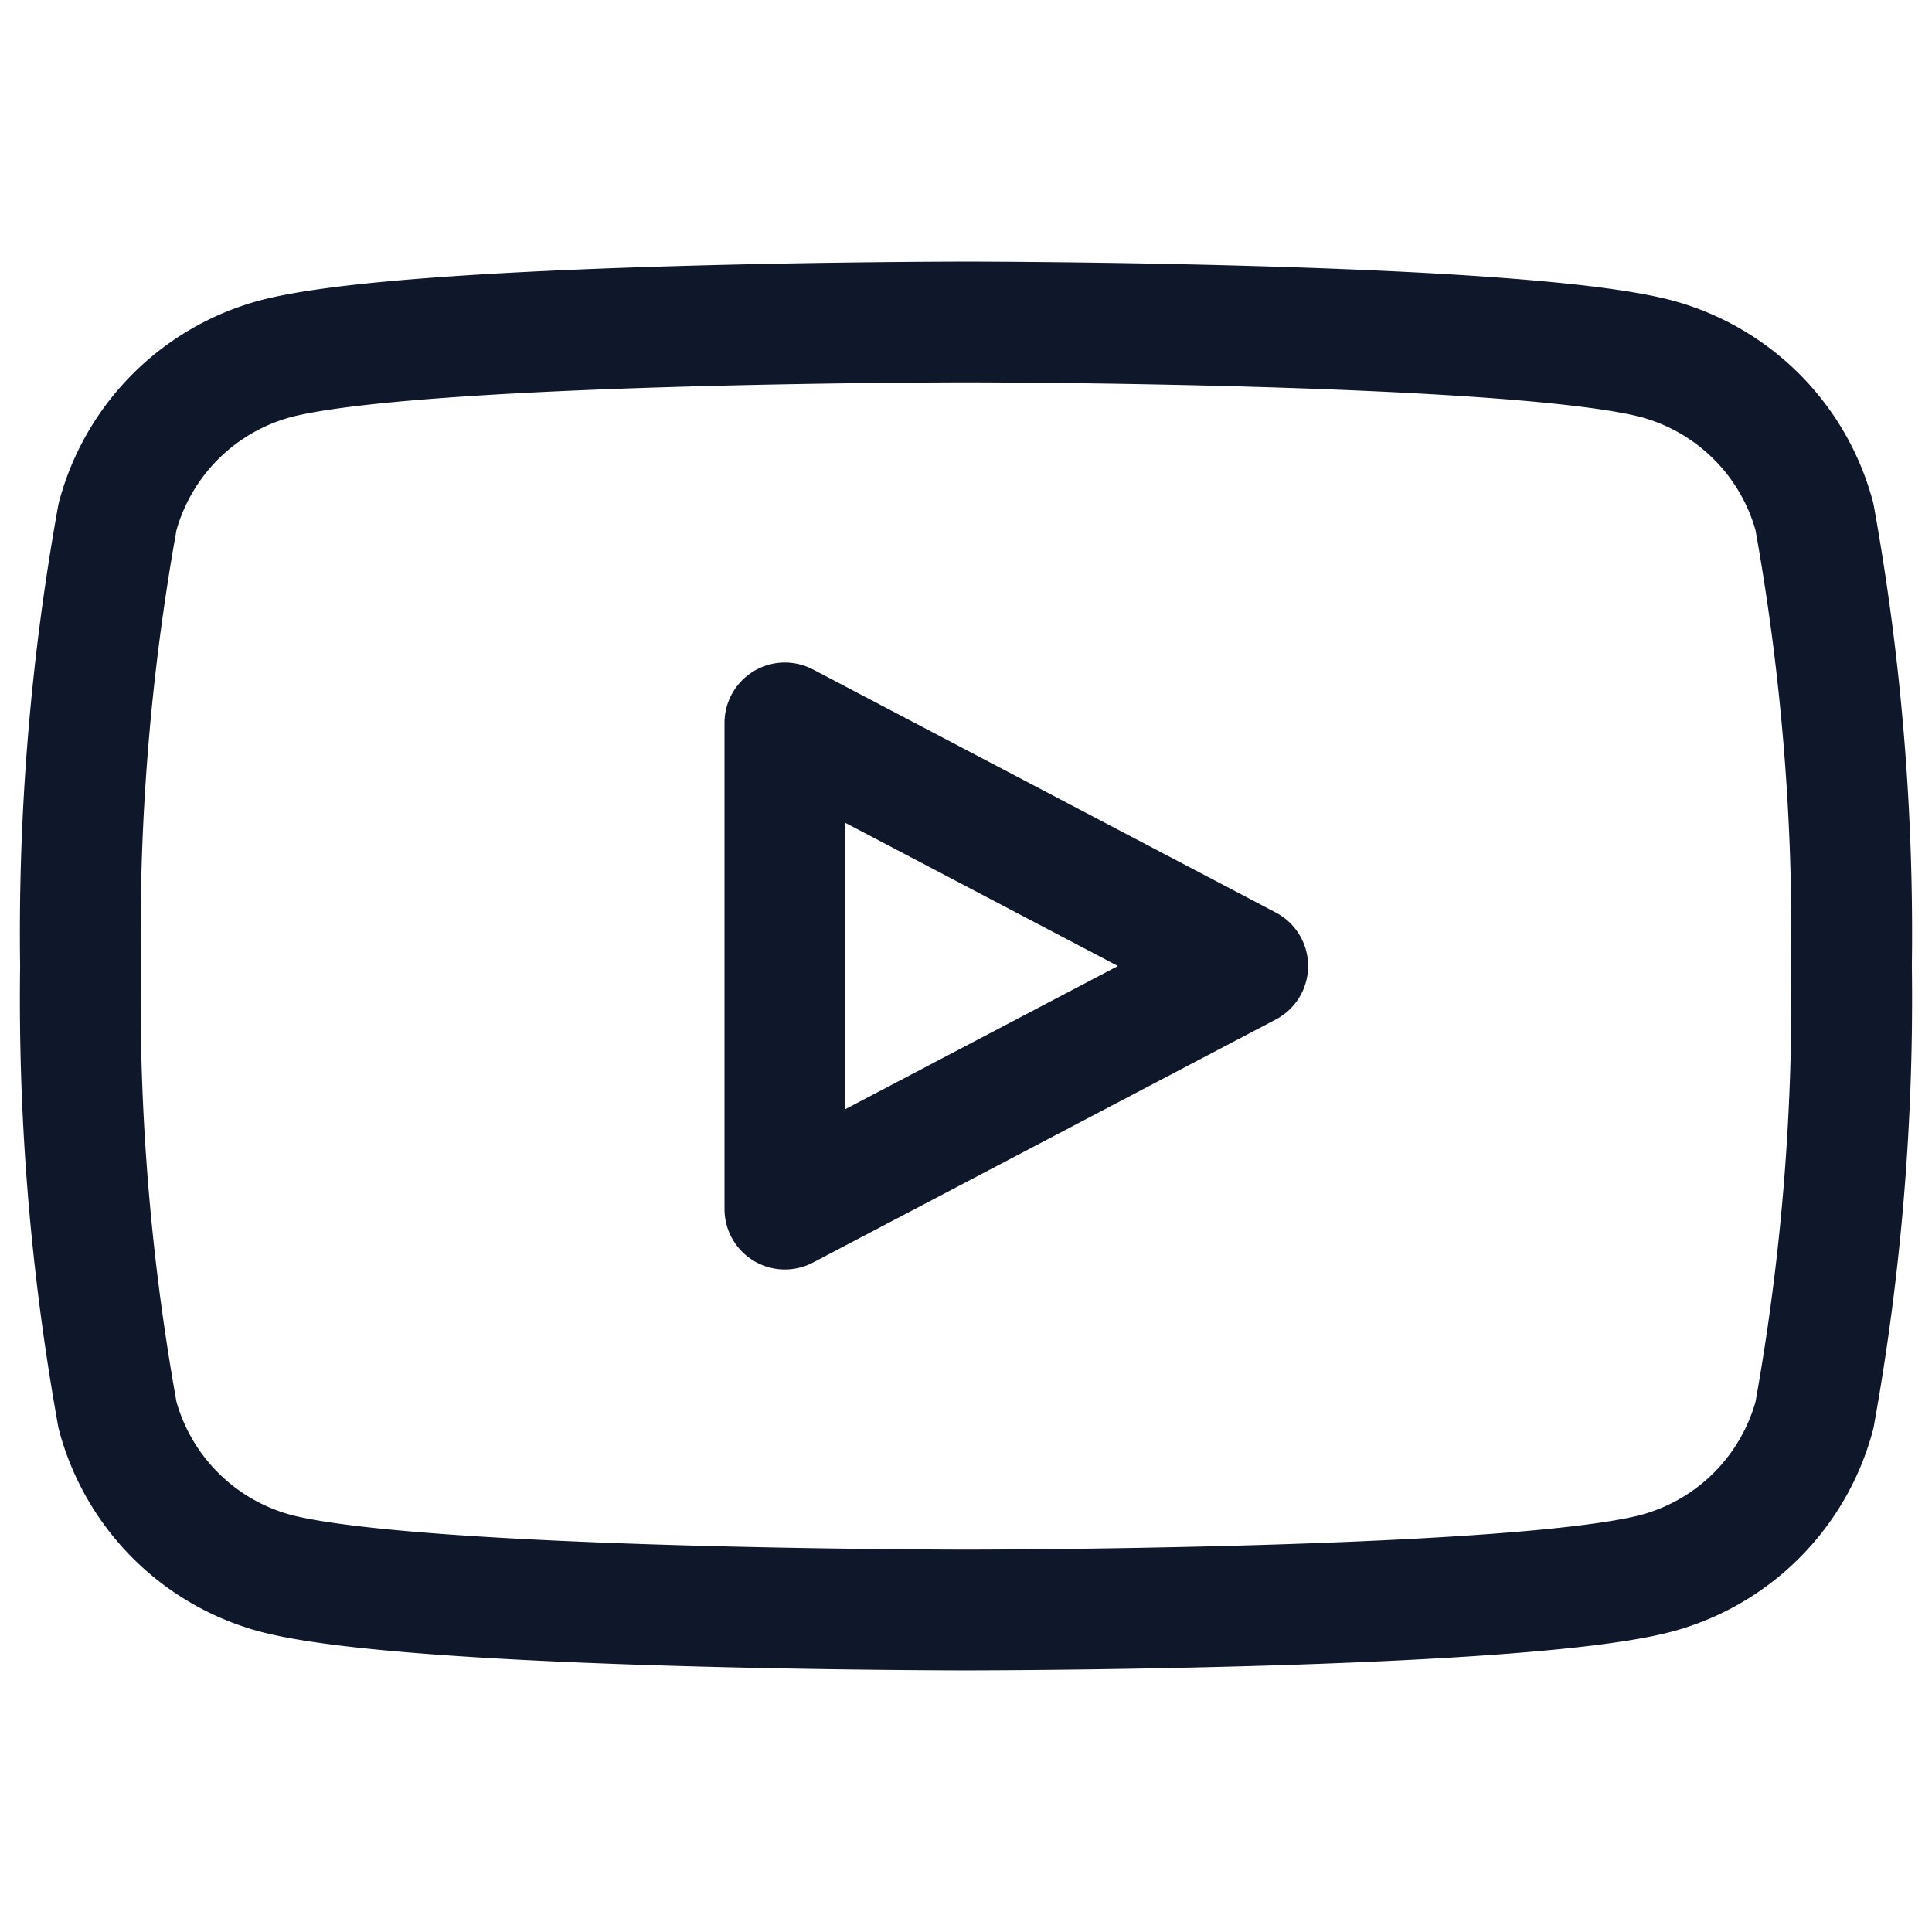 <svg xmlns="http://www.w3.org/2000/svg" width="32" height="32" viewBox="0 0 24 24" fill="none" stroke="#0f172a" stroke-width="1.5" stroke-linecap="round" stroke-linejoin="round">
  <path d="M22.54 6.42a2.78 2.78 0 0 0-1.95-1.96C18.88 4 12 4 12 4s-6.88 0-8.59.46A2.78 2.78 0 0 0 1.46 6.42 29.11 29.11 0 0 0 1 12a29.11 29.11 0 0 0 .46 5.58 2.78 2.78 0 0 0 1.95 1.96C5.12 20 12 20 12 20s6.88 0 8.59-.46a2.78 2.78 0 0 0 1.95-1.96A29.11 29.11 0 0 0 23 12a29.11 29.11 0 0 0-.46-5.58z" />
  <polygon points="9.75 15.02 15.5 12 9.75 8.98 9.75 15.02" />
</svg>
